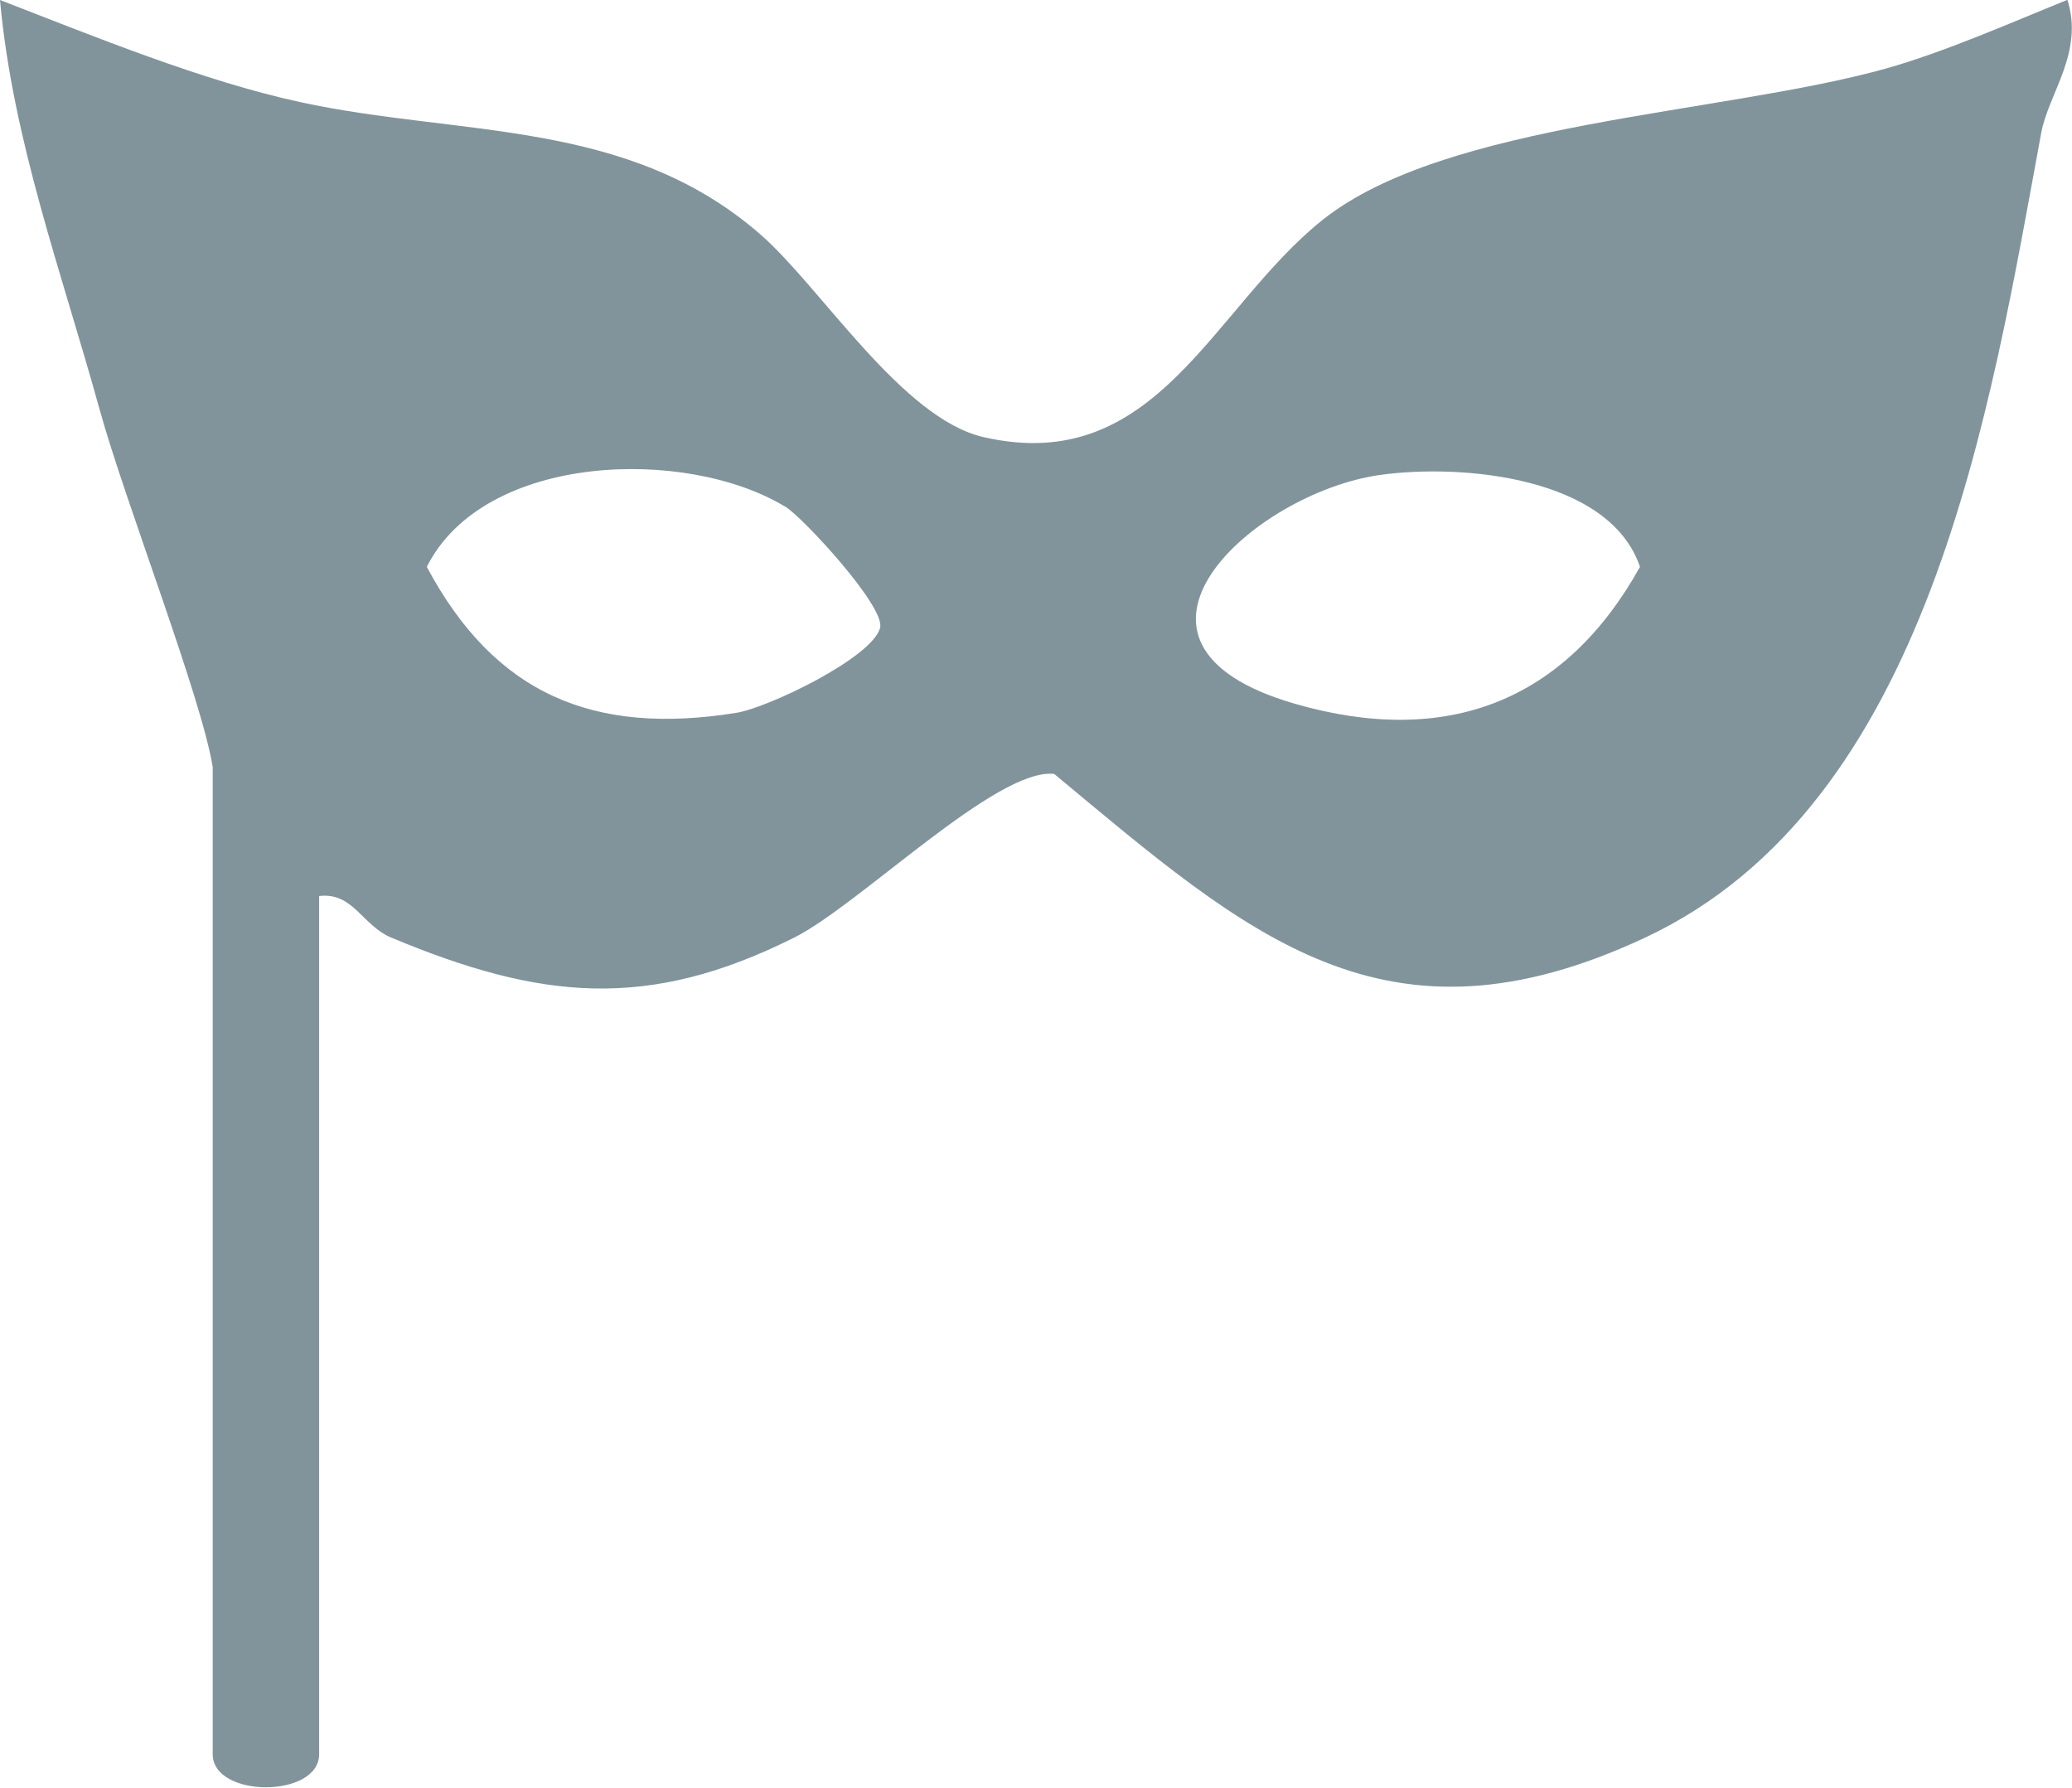 <?xml version="1.0" encoding="UTF-8"?>
<svg xmlns="http://www.w3.org/2000/svg" id="Layer_2" data-name="Layer 2" viewBox="0 0 135.3 116.71">
  <defs>
    <style>
      .cls-1 {
        fill: #81949b;
      }
    </style>
  </defs>
  <g id="Layer_1-2" data-name="Layer 1">
    <path class="cls-1" d="M13.89,50.08c-.72-4.52-5.72-17.32-7.39-23.36C4.06,17.88.83,9.18,0,0c6.13,2.37,13.23,5.29,19.62,6.67,10.48,2.27,21.34,1.04,30.05,8.65,3.95,3.45,9.22,12,14.56,13.22,11.3,2.59,14.92-8.43,22.13-14.18,8.05-6.42,26.09-6.9,36.77-9.88,3.82-1.07,8.16-2.99,11.87-4.49,1.09,3.44-1.23,6.1-1.71,8.69-3.35,18.11-7.27,43.82-25.85,52.53-17.01,7.97-25.92-.14-38.6-10.68-3.75-.43-12.71,8.55-16.99,10.69-9.55,4.78-16.57,4.06-26.29,0-1.92-.8-2.49-2.98-4.72-2.72v56.03c0,2.88-6.95,2.88-6.95,0V50.08ZM51.27,33.08c-6.44-3.91-19.65-3.53-23.4,3.93,4.43,8.31,10.88,11.03,20.21,9.53,2.08-.33,8.88-3.6,9.39-5.55.36-1.37-5.05-7.22-6.2-7.92ZM90.11,31.01c-8.23,1.16-19.22,10.99-5.55,14.94,9.89,2.85,17.63-.13,22.53-8.94-2-5.89-11.65-6.75-16.98-6Z"></path>
  </g>
</svg>
